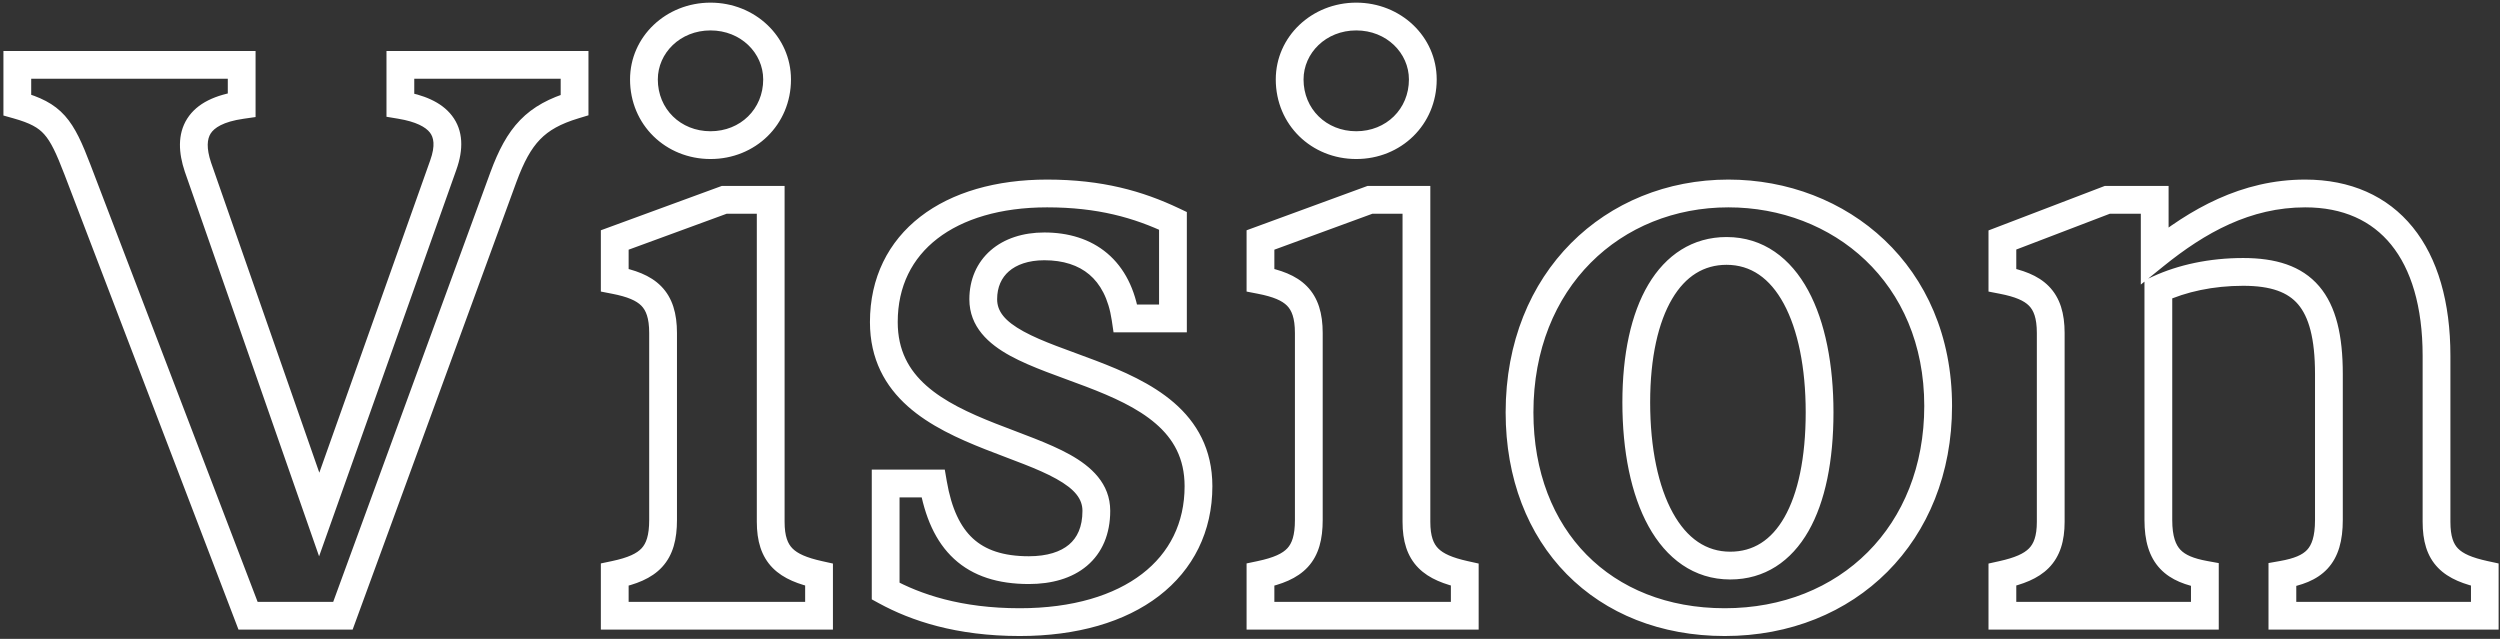 <svg xmlns="http://www.w3.org/2000/svg" width="540" height="138" viewBox="0 0 540 138" fill="none"><rect x="0" y="0" width="540" height="138" fill="#333333" stroke="none"/><mask id="path-1-outside-1_165_691" maskUnits="userSpaceOnUse" x="0" y="0" width="540" height="138" fill="black"><rect fill="white" width="540" height="138"></rect><path d="M86.481 14.012H124.108V22.68C115.637 25.241 112.091 29.181 108.742 38.243L74.07 133H53.582L16.743 36.667C13.197 27.408 11.424 24.847 3.741 22.68V14.012H52.203V22.68C42.55 24.059 40.383 28.984 42.747 36.076L68.948 111.133L95.74 35.682C98.498 27.999 94.755 24.059 86.481 22.68V14.012ZM139.089 17.164C139.089 9.678 145.393 3.571 153.47 3.571C161.547 3.571 167.851 9.678 167.851 17.164C167.851 25.241 161.547 31.348 153.47 31.348C145.393 31.348 139.089 25.241 139.089 17.164ZM176.913 133H132.785V124.135C140.271 122.559 143.226 119.801 143.226 112.315V71.93C143.226 64.444 139.877 61.883 132.785 60.504V51.836L156.425 43.168H166.472V112.709C166.472 119.998 169.821 122.559 176.913 124.135V133ZM220.261 134.379C207.062 134.379 197.803 131.227 191.302 127.681V104.435H201.546C203.713 117.043 210.017 123.15 222.231 123.15C231.096 123.15 236.809 118.816 236.809 110.345C236.809 93.403 190.908 97.934 190.908 69.566C190.908 52.23 205.092 41.789 226.171 41.789C237.597 41.789 245.871 44.153 253.357 47.699V68.778H243.113C241.537 58.14 234.839 53.215 225.58 53.215C217.503 53.215 212.381 57.746 212.381 64.641C212.381 81.78 258.873 76.855 258.873 105.026C258.873 122.756 244.098 134.379 220.261 134.379ZM278.566 17.164C278.566 9.678 284.87 3.571 292.947 3.571C301.024 3.571 307.328 9.678 307.328 17.164C307.328 25.241 301.024 31.348 292.947 31.348C284.87 31.348 278.566 25.241 278.566 17.164ZM316.39 133H272.262V124.135C279.748 122.559 282.703 119.801 282.703 112.315V71.93C282.703 64.444 279.354 61.883 272.262 60.504V51.836L295.902 43.168H305.949V112.709C305.949 119.998 309.298 122.559 316.39 124.135V133ZM372.543 134.379C346.342 134.379 328.218 116.255 328.218 89.069C328.218 60.307 348.509 41.789 373.331 41.789C397.365 41.789 418.641 59.125 418.641 87.69C418.641 115.27 399.138 134.379 372.543 134.379ZM373.725 122.165C386.136 122.165 393.031 109.36 393.031 89.069C393.031 69.172 386.136 54.2 372.937 54.2C360.723 54.2 353.434 66.808 353.434 86.902C353.434 107.39 360.723 122.165 373.725 122.165ZM476.251 133H432.517V124.135C439.609 122.559 442.958 119.998 442.958 112.709V71.93C442.958 64.444 439.609 61.883 432.517 60.504V51.836L455.172 43.168H465.416V55.185C474.675 47.699 485.116 41.789 497.921 41.789C515.848 41.789 526.289 54.594 526.289 76.855V112.709C526.289 119.998 529.441 122.559 536.73 124.135V133H492.996V124.135C499.694 122.953 503.043 120.392 503.043 112.315V80.795C503.043 64.838 497.527 58.731 484.525 58.731C477.63 58.731 471.326 60.11 466.204 62.474V112.315C466.204 120.392 469.75 122.953 476.251 124.135V133Z"></path></mask><path d="M86.481 14.012V11.012H83.481V14.012H86.481ZM124.108 14.012H127.108V11.012H124.108V14.012ZM124.108 22.68L124.976 25.552L127.108 24.907V22.68H124.108ZM108.742 38.243L105.928 37.203L105.924 37.212L108.742 38.243ZM74.07 133V136H76.166L76.887 134.031L74.07 133ZM53.582 133L50.779 134.072L51.517 136H53.582V133ZM16.743 36.667L19.545 35.595L19.544 35.594L16.743 36.667ZM3.741 22.68H0.741V24.951L2.926 25.567L3.741 22.68ZM3.741 14.012V11.012H0.741V14.012H3.741ZM52.203 14.012H55.203V11.012H52.203V14.012ZM52.203 22.68L52.627 25.65L55.203 25.282V22.68H52.203ZM42.747 36.076L39.901 37.025L39.907 37.045L39.914 37.065L42.747 36.076ZM68.948 111.133L66.115 112.122L68.923 120.166L71.775 112.137L68.948 111.133ZM95.74 35.682L92.916 34.668L92.912 34.678L95.74 35.682ZM86.481 22.68H83.481V25.221L85.987 25.639L86.481 22.68ZM86.481 14.012V17.012H124.108V14.012V11.012H86.481V14.012ZM124.108 14.012H121.108V22.68H124.108H127.108V14.012H124.108ZM124.108 22.68L123.239 19.808C118.696 21.182 115.181 23.016 112.35 25.935C109.56 28.813 107.659 32.517 105.928 37.203L108.742 38.243L111.556 39.283C113.173 34.907 114.72 32.11 116.658 30.112C118.555 28.155 121.048 26.739 124.976 25.552L124.108 22.68ZM108.742 38.243L105.924 37.212L71.252 131.969L74.07 133L76.887 134.031L111.559 39.274L108.742 38.243ZM74.07 133V130H53.582V133V136H74.07V133ZM53.582 133L56.384 131.928L19.545 35.595L16.743 36.667L13.941 37.739L50.779 134.072L53.582 133ZM16.743 36.667L19.544 35.594C17.794 31.023 16.297 27.554 14.031 25.016C11.63 22.327 8.625 20.941 4.555 19.793L3.741 22.68L2.926 25.567C6.54 26.587 8.262 27.564 9.555 29.012C10.982 30.611 12.146 33.052 13.941 37.74L16.743 36.667ZM3.741 22.68H6.741V14.012H3.741H0.741V22.68H3.741ZM3.741 14.012V17.012H52.203V14.012V11.012H3.741V14.012ZM52.203 14.012H49.203V22.68H52.203H55.203V14.012H52.203ZM52.203 22.68L51.778 19.71C46.606 20.449 42.582 22.245 40.435 25.628C38.274 29.035 38.6 33.123 39.901 37.025L42.747 36.076L45.593 35.127C44.529 31.936 44.757 30.016 45.501 28.843C46.261 27.646 48.146 26.29 52.627 25.65L52.203 22.68ZM42.747 36.076L39.914 37.065L66.115 112.122L68.948 111.133L71.78 110.144L45.579 35.087L42.747 36.076ZM68.948 111.133L71.775 112.137L98.567 36.686L95.74 35.682L92.912 34.678L66.121 110.129L68.948 111.133ZM95.74 35.682L98.563 36.696C100.133 32.322 100.108 28.223 97.627 24.991C95.3 21.958 91.352 20.451 86.974 19.721L86.481 22.68L85.987 25.639C89.883 26.288 91.944 27.441 92.867 28.643C93.637 29.647 94.104 31.359 92.916 34.668L95.74 35.682ZM86.481 22.68H89.481V14.012H86.481H83.481V22.68H86.481ZM176.913 133V136H179.913V133H176.913ZM132.785 133H129.785V136H132.785V133ZM132.785 124.135L132.167 121.199L129.785 121.701V124.135H132.785ZM132.785 60.504H129.785V62.977L132.212 63.449L132.785 60.504ZM132.785 51.836L131.752 49.019L129.785 49.741V51.836H132.785ZM156.425 43.168V40.168H155.892L155.392 40.351L156.425 43.168ZM166.472 43.168H169.472V40.168H166.472V43.168ZM176.913 124.135H179.913V121.728L177.564 121.206L176.913 124.135ZM139.089 17.164H142.089C142.089 11.471 146.91 6.571 153.47 6.571V3.571V0.571C143.876 0.571 136.089 7.885 136.089 17.164H139.089ZM153.47 3.571V6.571C160.03 6.571 164.851 11.471 164.851 17.164H167.851H170.851C170.851 7.885 163.064 0.571 153.47 0.571V3.571ZM167.851 17.164H164.851C164.851 23.53 159.945 28.348 153.47 28.348V31.348V34.348C163.149 34.348 170.851 26.952 170.851 17.164H167.851ZM153.47 31.348V28.348C146.995 28.348 142.089 23.53 142.089 17.164H139.089H136.089C136.089 26.952 143.791 34.348 153.47 34.348V31.348ZM176.913 133V130H132.785V133V136H176.913V133ZM132.785 133H135.785V124.135H132.785H129.785V133H132.785ZM132.785 124.135L133.403 127.071C137.307 126.249 140.694 125.005 143.022 122.471C145.424 119.857 146.226 116.407 146.226 112.315H143.226H140.226C140.226 115.709 139.55 117.381 138.604 118.411C137.583 119.522 135.748 120.445 132.167 121.199L132.785 124.135ZM143.226 112.315H146.226V71.93H143.226H140.226V112.315H143.226ZM143.226 71.93H146.226C146.226 67.76 145.289 64.344 142.801 61.821C140.418 59.403 137.05 58.277 133.357 57.559L132.785 60.504L132.212 63.449C135.611 64.11 137.465 64.954 138.529 66.033C139.488 67.007 140.226 68.614 140.226 71.93H143.226ZM132.785 60.504H135.785V51.836H132.785H129.785V60.504H132.785ZM132.785 51.836L133.818 54.653L157.458 45.985L156.425 43.168L155.392 40.351L131.752 49.019L132.785 51.836ZM156.425 43.168V46.168H166.472V43.168V40.168H156.425V43.168ZM166.472 43.168H163.472V112.709H166.472H169.472V43.168H166.472ZM166.472 112.709H163.472C163.472 116.809 164.423 120.161 166.897 122.671C169.253 125.061 172.584 126.246 176.262 127.064L176.913 124.135L177.564 121.206C174.15 120.448 172.26 119.565 171.169 118.458C170.195 117.471 169.472 115.898 169.472 112.709H166.472ZM176.913 124.135H173.913V133H176.913H179.913V124.135H176.913ZM191.302 127.681H188.302V129.462L189.865 130.315L191.302 127.681ZM191.302 104.435V101.435H188.302V104.435H191.302ZM201.546 104.435L204.502 103.927L204.074 101.435H201.546V104.435ZM253.357 47.699H256.357V45.8L254.641 44.988L253.357 47.699ZM253.357 68.778V71.778H256.357V68.778H253.357ZM243.113 68.778L240.145 69.218L240.524 71.778H243.113V68.778ZM220.261 134.379V131.379C207.574 131.379 198.808 128.358 192.738 125.047L191.302 127.681L189.865 130.315C196.797 134.096 206.549 137.379 220.261 137.379V134.379ZM191.302 127.681H194.302V104.435H191.302H188.302V127.681H191.302ZM191.302 104.435V107.435H201.546V104.435V101.435H191.302V104.435ZM201.546 104.435L198.589 104.943C199.734 111.605 202.046 117.009 206.09 120.729C210.177 124.488 215.621 126.15 222.231 126.15V123.15V120.15C216.626 120.15 212.811 118.759 210.151 116.312C207.448 113.826 205.524 109.873 204.502 103.927L201.546 104.435ZM222.231 123.15V126.15C227.109 126.15 231.531 124.96 234.78 122.216C238.106 119.407 239.809 115.302 239.809 110.345H236.809H233.809C233.809 113.859 232.655 116.157 230.908 117.632C229.084 119.173 226.217 120.15 222.231 120.15V123.15ZM236.809 110.345H239.809C239.809 104.422 235.674 100.749 231.098 98.195C226.563 95.665 220.446 93.616 214.96 91.45C209.251 89.196 203.95 86.731 200.074 83.282C196.329 79.949 193.908 75.698 193.908 69.566H190.908H187.908C187.908 77.618 191.224 83.439 196.085 87.764C200.815 91.973 206.99 94.754 212.756 97.031C218.745 99.395 224.104 101.164 228.175 103.435C232.205 105.684 233.809 107.797 233.809 110.345H236.809ZM190.908 69.566H193.908C193.908 61.807 197.038 55.748 202.469 51.55C207.982 47.289 216.089 44.789 226.171 44.789V41.789V38.789C215.173 38.789 205.649 41.509 198.8 46.803C191.869 52.16 187.908 59.989 187.908 69.566H190.908ZM226.171 41.789V44.789C237.12 44.789 244.957 47.04 252.072 50.41L253.357 47.699L254.641 44.988C246.784 41.266 238.073 38.789 226.171 38.789V41.789ZM253.357 47.699H250.357V68.778H253.357H256.357V47.699H253.357ZM253.357 68.778V65.778H243.113V68.778V71.778H253.357V68.778ZM243.113 68.778L246.08 68.338C245.21 62.467 242.868 57.848 239.164 54.716C235.47 51.593 230.738 50.215 225.58 50.215V53.215V56.215C229.68 56.215 232.926 57.299 235.29 59.298C237.644 61.288 239.439 64.451 240.145 69.218L243.113 68.778ZM225.58 53.215V50.215C220.996 50.215 216.939 51.504 213.981 54.08C210.982 56.692 209.381 60.402 209.381 64.641H212.381H215.381C215.381 61.985 216.341 59.982 217.921 58.605C219.544 57.192 222.086 56.215 225.58 56.215V53.215ZM212.381 64.641H209.381C209.381 70.624 213.564 74.309 218.203 76.851C222.802 79.371 228.991 81.377 234.558 83.5C240.346 85.707 245.719 88.116 249.646 91.511C253.437 94.787 255.873 98.968 255.873 105.026H258.873H261.873C261.873 96.999 258.497 91.231 253.57 86.972C248.78 82.831 242.53 80.118 236.695 77.893C230.639 75.584 225.205 73.846 221.087 71.589C217.008 69.354 215.381 67.227 215.381 64.641H212.381ZM258.873 105.026H255.873C255.873 112.968 252.605 119.423 246.679 123.971C240.674 128.58 231.728 131.379 220.261 131.379V134.379V137.379C232.63 137.379 242.99 134.366 250.332 128.731C257.752 123.036 261.873 114.814 261.873 105.026H258.873ZM316.39 133V136H319.39V133H316.39ZM272.262 133H269.262V136H272.262V133ZM272.262 124.135L271.644 121.199L269.262 121.701V124.135H272.262ZM272.262 60.504H269.262V62.977L271.69 63.449L272.262 60.504ZM272.262 51.836L271.23 49.019L269.262 49.741V51.836H272.262ZM295.902 43.168V40.168H295.37L294.87 40.351L295.902 43.168ZM305.949 43.168H308.949V40.168H305.949V43.168ZM316.39 124.135H319.39V121.728L317.041 121.206L316.39 124.135ZM278.566 17.164H281.566C281.566 11.471 286.388 6.571 292.947 6.571V3.571V0.571C283.353 0.571 275.566 7.885 275.566 17.164H278.566ZM292.947 3.571V6.571C299.507 6.571 304.328 11.471 304.328 17.164H307.328H310.328C310.328 7.885 302.542 0.571 292.947 0.571V3.571ZM307.328 17.164H304.328C304.328 23.53 299.422 28.348 292.947 28.348V31.348V34.348C302.627 34.348 310.328 26.952 310.328 17.164H307.328ZM292.947 31.348V28.348C286.473 28.348 281.566 23.53 281.566 17.164H278.566H275.566C275.566 26.952 283.268 34.348 292.947 34.348V31.348ZM316.39 133V130H272.262V133V136H316.39V133ZM272.262 133H275.262V124.135H272.262H269.262V133H272.262ZM272.262 124.135L272.88 127.071C276.785 126.249 280.171 125.005 282.499 122.471C284.902 119.857 285.703 116.407 285.703 112.315H282.703H279.703C279.703 115.709 279.028 117.381 278.081 118.411C277.06 119.522 275.226 120.445 271.644 121.199L272.262 124.135ZM282.703 112.315H285.703V71.93H282.703H279.703V112.315H282.703ZM282.703 71.93H285.703C285.703 67.76 284.766 64.344 282.279 61.821C279.895 59.403 276.528 58.277 272.835 57.559L272.262 60.504L271.69 63.449C275.089 64.11 276.942 64.954 278.006 66.033C278.966 67.007 279.703 68.614 279.703 71.93H282.703ZM272.262 60.504H275.262V51.836H272.262H269.262V60.504H272.262ZM272.262 51.836L273.295 54.653L296.935 45.985L295.902 43.168L294.87 40.351L271.23 49.019L272.262 51.836ZM295.902 43.168V46.168H305.949V43.168V40.168H295.902V43.168ZM305.949 43.168H302.949V112.709H305.949H308.949V43.168H305.949ZM305.949 112.709H302.949C302.949 116.809 303.9 120.161 306.374 122.671C308.73 125.061 312.062 126.246 315.74 127.064L316.39 124.135L317.041 121.206C313.627 120.448 311.738 119.565 310.647 118.458C309.673 117.471 308.949 115.898 308.949 112.709H305.949ZM316.39 124.135H313.39V133H316.39H319.39V124.135H316.39ZM372.543 134.379V131.379C360.154 131.379 349.873 127.108 342.693 119.814C335.51 112.518 331.218 101.981 331.218 89.069H328.218H325.218C325.218 103.343 329.988 115.461 338.417 124.023C346.849 132.588 358.731 137.379 372.543 137.379V134.379ZM328.218 89.069H331.218C331.218 61.947 350.183 44.789 373.331 44.789V41.789V38.789C346.835 38.789 325.218 58.667 325.218 89.069H328.218ZM373.331 41.789V44.789C395.856 44.789 415.641 60.926 415.641 87.69H418.641H421.641C421.641 57.324 398.874 38.789 373.331 38.789V41.789ZM418.641 87.69H415.641C415.641 113.622 397.473 131.379 372.543 131.379V134.379V137.379C400.803 137.379 421.641 116.918 421.641 87.69H418.641ZM373.725 122.165V125.165C381.183 125.165 386.922 121.223 390.638 114.713C394.272 108.346 396.031 99.485 396.031 89.069H393.031H390.031C390.031 98.944 388.342 106.631 385.427 111.739C382.592 116.704 378.678 119.165 373.725 119.165V122.165ZM393.031 89.069H396.031C396.031 78.838 394.268 69.571 390.572 62.745C386.822 55.819 380.917 51.2 372.937 51.2V54.2V57.2C378.156 57.2 382.298 60.066 385.296 65.602C388.346 71.236 390.031 79.403 390.031 89.069H393.031ZM372.937 54.2V51.2C365.597 51.2 359.818 55.071 356.023 61.489C352.301 67.784 350.434 76.555 350.434 86.902H353.434H356.434C356.434 77.155 358.212 69.576 361.188 64.543C364.091 59.633 368.063 57.2 372.937 57.2V54.2ZM353.434 86.902H350.434C350.434 97.441 352.299 106.812 356.076 113.665C359.903 120.607 365.854 125.165 373.725 125.165V122.165V119.165C368.594 119.165 364.4 116.335 361.331 110.768C358.213 105.112 356.434 96.851 356.434 86.902H353.434ZM476.251 133V136H479.251V133H476.251ZM432.517 133H429.517V136H432.517V133ZM432.517 124.135L431.866 121.206L429.517 121.728V124.135H432.517ZM432.517 60.504H429.517V62.977L431.945 63.449L432.517 60.504ZM432.517 51.836L431.445 49.034L429.517 49.772V51.836H432.517ZM455.172 43.168V40.168H454.618L454.1 40.366L455.172 43.168ZM465.416 43.168H468.416V40.168H465.416V43.168ZM465.416 55.185H462.416V61.468L467.302 57.518L465.416 55.185ZM536.73 124.135H539.73V121.714L537.364 121.203L536.73 124.135ZM536.73 133V136H539.73V133H536.73ZM492.996 133H489.996V136H492.996V133ZM492.996 124.135L492.475 121.181L489.996 121.618V124.135H492.996ZM466.204 62.474L464.947 59.75L463.204 60.554V62.474H466.204ZM476.251 124.135H479.251V121.631L476.788 121.183L476.251 124.135ZM476.251 133V130H432.517V133V136H476.251V133ZM432.517 133H435.517V124.135H432.517H429.517V133H432.517ZM432.517 124.135L433.168 127.064C436.846 126.246 440.177 125.061 442.534 122.671C445.007 120.161 445.958 116.809 445.958 112.709H442.958H439.958C439.958 115.898 439.235 117.471 438.261 118.458C437.17 119.565 435.28 120.448 431.866 121.206L432.517 124.135ZM442.958 112.709H445.958V71.93H442.958H439.958V112.709H442.958ZM442.958 71.93H445.958C445.958 67.76 445.021 64.344 442.534 61.821C440.15 59.403 436.783 58.277 433.09 57.559L432.517 60.504L431.945 63.449C435.344 64.11 437.197 64.954 438.261 66.033C439.221 67.007 439.958 68.614 439.958 71.93H442.958ZM432.517 60.504H435.517V51.836H432.517H429.517V60.504H432.517ZM432.517 51.836L433.589 54.638L456.244 45.97L455.172 43.168L454.1 40.366L431.445 49.034L432.517 51.836ZM455.172 43.168V46.168H465.416V43.168V40.168H455.172V43.168ZM465.416 43.168H462.416V55.185H465.416H468.416V43.168H465.416ZM465.416 55.185L467.302 57.518C476.331 50.218 486.112 44.789 497.921 44.789V41.789V38.789C484.121 38.789 473.019 45.18 463.53 52.852L465.416 55.185ZM497.921 41.789V44.789C506.109 44.789 512.293 47.677 516.497 52.863C520.774 58.138 523.289 66.148 523.289 76.855H526.289H529.289C529.289 65.301 526.584 55.778 521.158 49.085C515.661 42.304 507.66 38.789 497.921 38.789V41.789ZM526.289 76.855H523.289V112.709H526.289H529.289V76.855H526.289ZM526.289 112.709H523.289C523.289 116.765 524.169 120.128 526.625 122.655C528.969 125.067 532.324 126.252 536.096 127.067L536.73 124.135L537.364 121.203C533.848 120.442 531.982 119.558 530.928 118.474C529.985 117.504 529.289 115.942 529.289 112.709H526.289ZM536.73 124.135H533.73V133H536.73H539.73V124.135H536.73ZM536.73 133V130H492.996V133V136H536.73V133ZM492.996 133H495.996V124.135H492.996H489.996V133H492.996ZM492.996 124.135L493.518 127.089C497.049 126.466 500.37 125.385 502.727 122.855C505.136 120.268 506.043 116.717 506.043 112.315H503.043H500.043C500.043 115.99 499.276 117.758 498.336 118.766C497.344 119.831 495.641 120.622 492.475 121.181L492.996 124.135ZM503.043 112.315H506.043V80.795H503.043H500.043V112.315H503.043ZM503.043 80.795H506.043C506.043 72.601 504.654 66.183 500.942 61.832C497.124 57.357 491.442 55.731 484.525 55.731V58.731V61.731C490.61 61.731 494.187 63.159 496.378 65.726C498.674 68.418 500.043 73.032 500.043 80.795H503.043ZM484.525 58.731V55.731C477.243 55.731 470.504 57.186 464.947 59.75L466.204 62.474L467.461 65.198C472.149 63.034 478.018 61.731 484.525 61.731V58.731ZM466.204 62.474H463.204V112.315H466.204H469.204V62.474H466.204ZM466.204 112.315H463.204C463.204 116.757 464.179 120.3 466.61 122.871C468.978 125.377 472.275 126.461 475.715 127.087L476.251 124.135L476.788 121.183C473.727 120.627 472 119.839 470.97 118.75C470.003 117.726 469.204 115.95 469.204 112.315H466.204ZM476.251 124.135H473.251V133H476.251H479.251V124.135H476.251Z" fill="white" mask="url(#path-1-outside-1_165_691)"></path></svg>